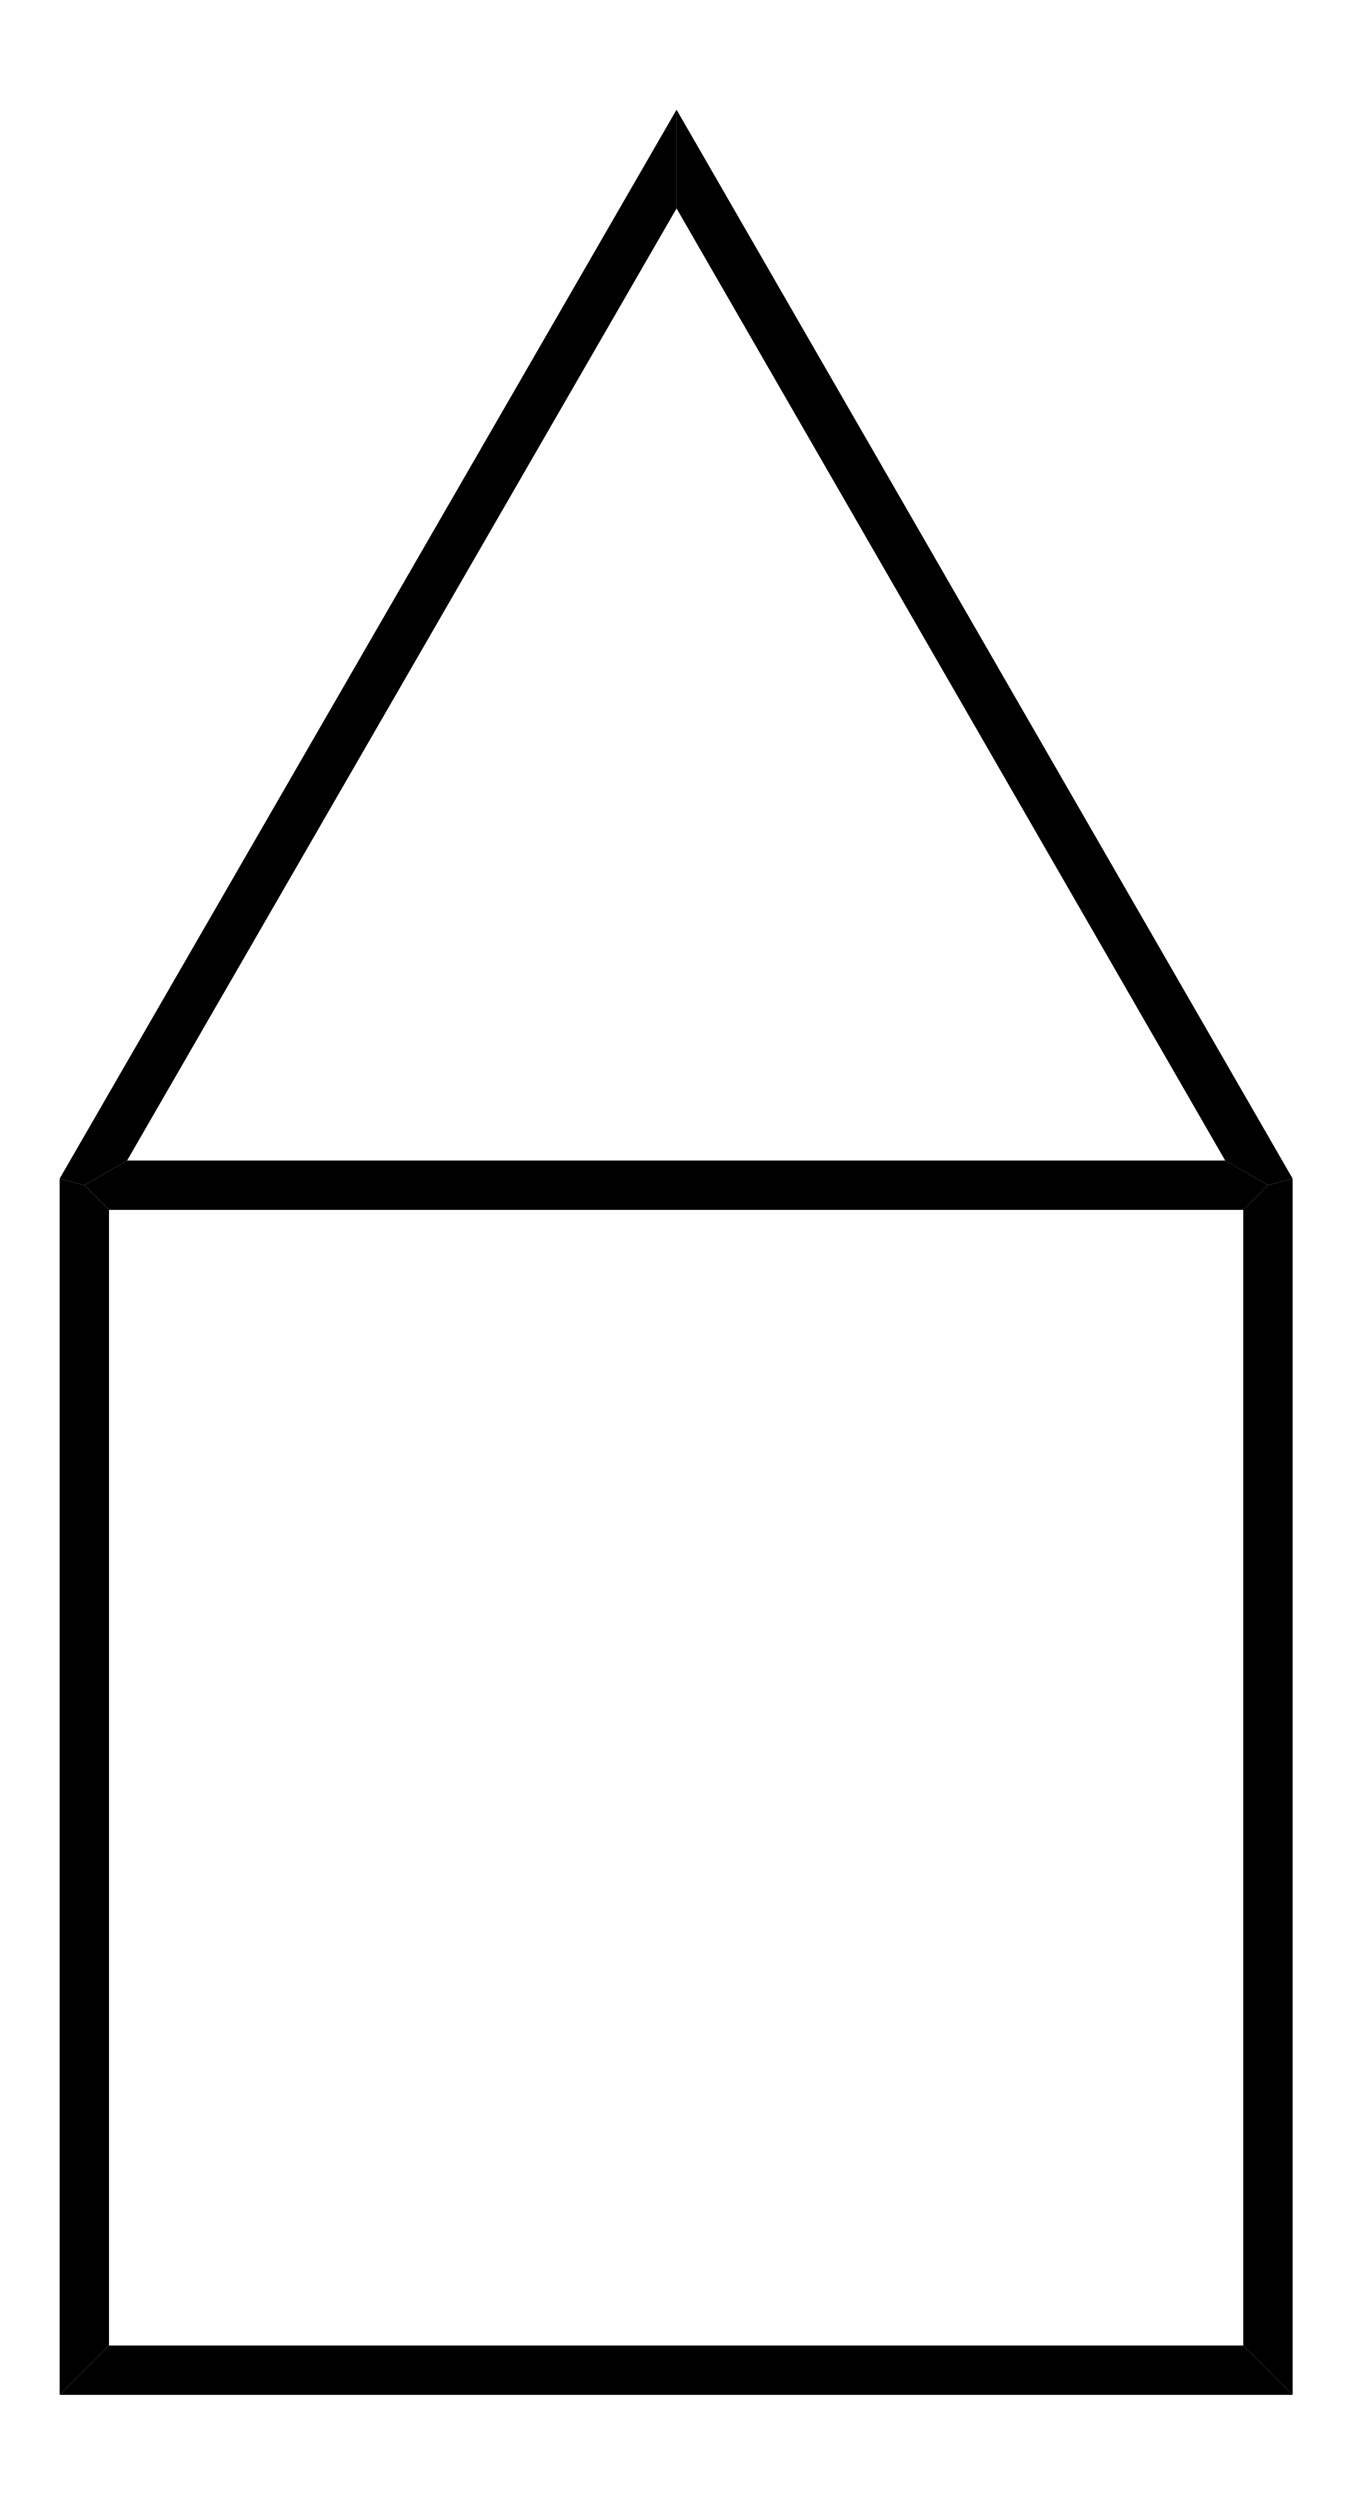 <?xml version="1.0" encoding="UTF-8" standalone="no"?>
<svg
   xmlns:dc="http://purl.org/dc/elements/1.1/"
   xmlns:cc="http://creativecommons.org/ns#"
   xmlns:rdf="http://www.w3.org/1999/02/22-rdf-syntax-ns#"
   xmlns:svg="http://www.w3.org/2000/svg"
   xmlns="http://www.w3.org/2000/svg"
   xmlns:sodipodi="http://sodipodi.sourceforge.net/DTD/sodipodi-0.dtd"
   xmlns:inkscape="http://www.inkscape.org/namespaces/inkscape"
   viewBox="103.13 134.23 14.99 27.77"
   preserveAspectRatio="xMidYMid"
   width="100%"
   height="100%"
   id="svg2"
   version="1.1"
   inkscape:version="0.48.1 "
   sodipodi:docname="housane.svg">
  <defs
     id="defs36" />
  <sodipodi:namedview
     pagecolor="#ffffff"
     bordercolor="#666666"
     borderopacity="1"
     objecttolerance="10"
     gridtolerance="10"
     guidetolerance="10"
     inkscape:pageopacity="0"
     inkscape:pageshadow="2"
     inkscape:window-width="640"
     inkscape:window-height="480"
     id="namedview34"
     showgrid="false"
     inkscape:zoom="9.2906014"
     inkscape:cx="7.495"
     inkscape:cy="13.885"
     inkscape:window-x="0"
     inkscape:window-y="0"
     inkscape:window-maximized="0"
     inkscape:current-layer="svg2" />
  <clipPath
     id="66">
    <rect
       x="0.3"
       y="0.3"
       width="539.4"
       height="719.15"
       id="rect5" />
  </clipPath>
  <g
     id="drawing"
     transform="matrix(0.914,0,0,0.914,9.532,12.762)">
    <path
       style="fill:#ffffff;fill-opacity:0"
       d="m 103.13,134.23 14.99,0 0,27.77 -14.99,0 z"
       id="rect8"
       inkscape:connector-curvature="0" />
    <g
       id="page"
       clip-path="url(#66)">
      <g
         id="Solid">
        <path
           d="m 103.13,147.22 0,0 0.3,0.08 0.3,0.3 0,13.8 -0.3,0.3 -0.3,0.3 z"
           shape-rendering="geometricPrecision"
           id="path12"
           inkscape:connector-curvature="0"
           style="fill:#000000;fill-rule:evenodd;stroke:#000000;stroke-width:0;stroke-linejoin:miter" />
      </g>
      <g
         id="g14">
        <path
           d="m 103.13,162 0,0 0.3,-0.3 0.3,-0.3 13.79,0 0.3,0.3 0.3,0.3 z"
           shape-rendering="geometricPrecision"
           id="path16"
           inkscape:connector-curvature="0"
           style="fill:#000000;fill-rule:evenodd;stroke:#000000;stroke-width:0;stroke-linejoin:miter" />
      </g>
      <g
         id="g18">
        <path
           d="m 118.12,162 0,0 -0.3,-0.3 -0.3,-0.3 0,-13.8 0.3,-0.3 0.3,-0.08 z"
           shape-rendering="geometricPrecision"
           id="path20"
           inkscape:connector-curvature="0"
           style="fill:#000000;fill-rule:evenodd;stroke:#000000;stroke-width:0;stroke-linejoin:miter" />
      </g>
      <g
         id="g22">
        <path
           d="m 117.3,147 0,0 0.52,0.3 -0.3,0.3 -13.79,0 -0.3,-0.3 0.52,-0.3 z"
           shape-rendering="geometricPrecision"
           id="path24"
           inkscape:connector-curvature="0"
           style="fill:#000000;fill-rule:evenodd;stroke:#000000;stroke-width:0;stroke-linejoin:miter" />
      </g>
      <g
         id="g26">
        <path
           d="m 118.12,147.22 0,0 -0.3,0.08 -0.52,-0.3 -6.67,-11.57 0,-0.6 0,-0.6 z"
           shape-rendering="geometricPrecision"
           id="path28"
           inkscape:connector-curvature="0"
           style="fill:#000000;fill-rule:evenodd;stroke:#000000;stroke-width:0;stroke-linejoin:miter" />
      </g>
      <g
         id="g30">
        <path
           d="m 110.63,134.23 0,0 0,0.6 0,0.6 -6.68,11.57 -0.52,0.3 -0.3,-0.08 z"
           shape-rendering="geometricPrecision"
           id="path32"
           inkscape:connector-curvature="0"
           style="fill:#000000;fill-rule:evenodd;stroke:#000000;stroke-width:0;stroke-linejoin:miter" />
      </g>
    </g>
  </g>
</svg>
